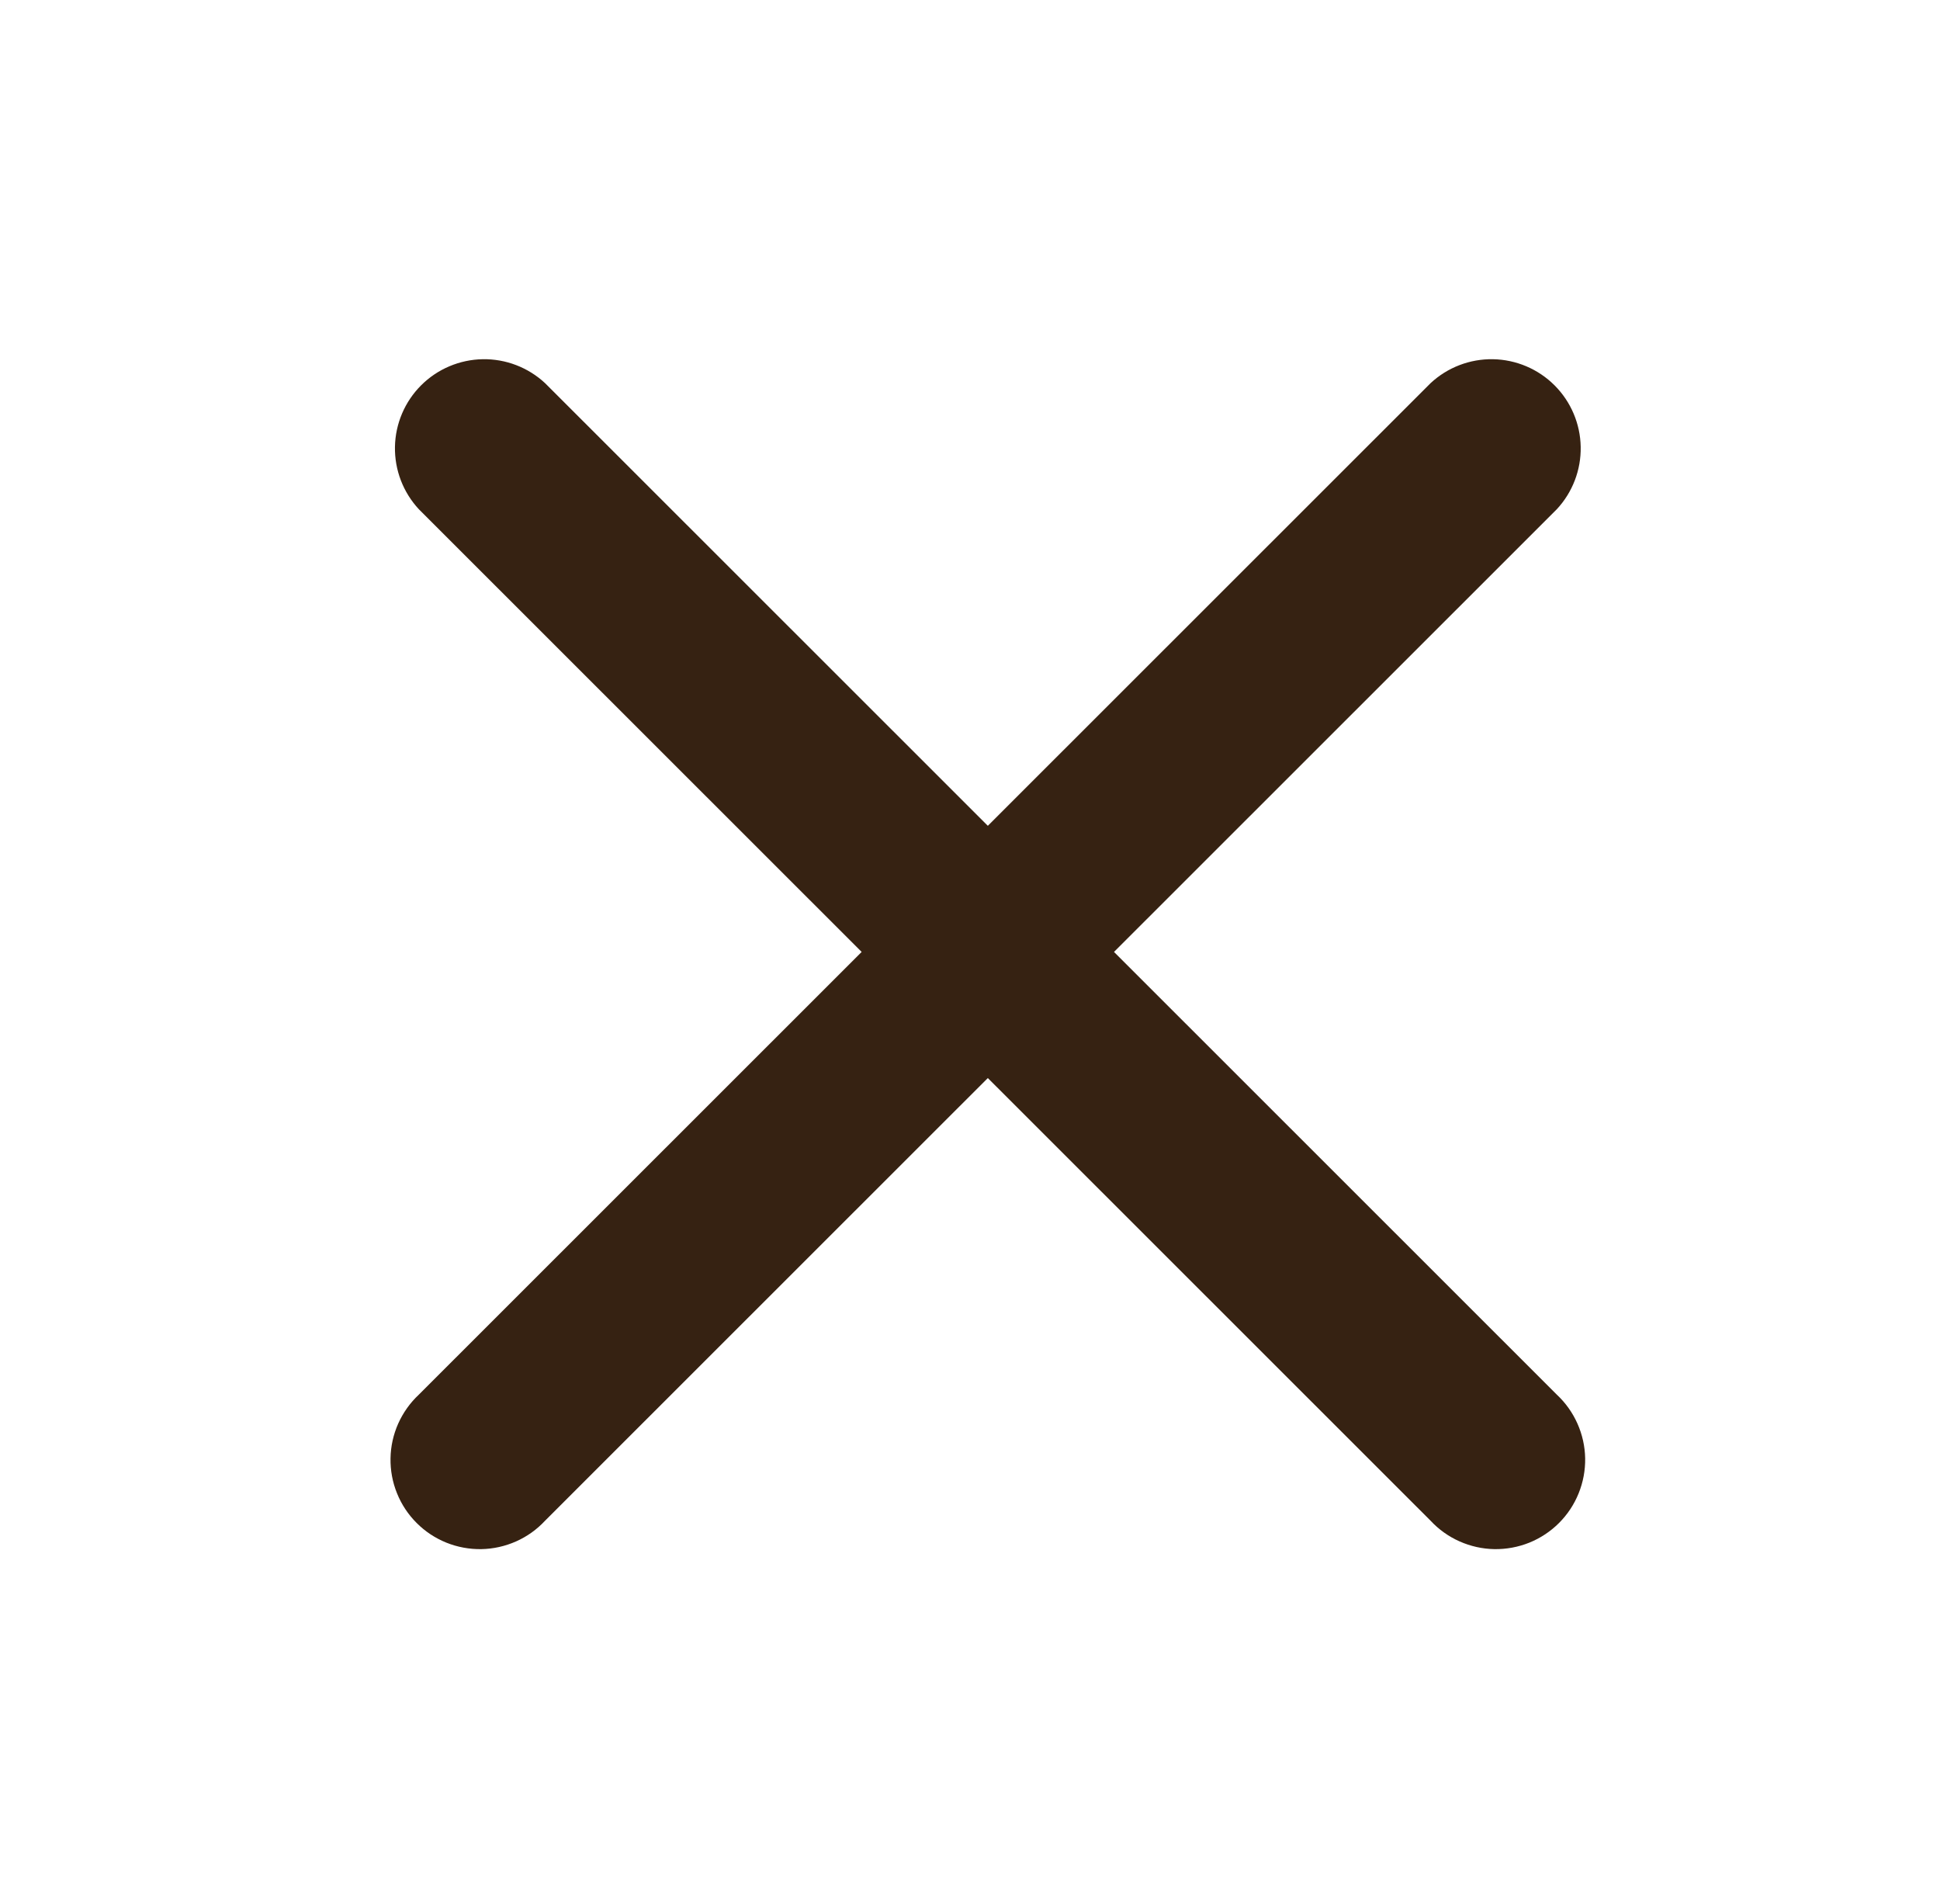 <svg width="53" height="52" viewBox="0 0 53 52" fill="none" xmlns="http://www.w3.org/2000/svg">
<path fill-rule="evenodd" clip-rule="evenodd" d="M14.891 10.465C14.429 10.035 13.817 9.8 13.186 9.811C12.554 9.823 11.951 10.078 11.504 10.525C11.057 10.972 10.801 11.574 10.79 12.206C10.779 12.837 11.014 13.448 11.444 13.91L23.54 26L11.444 38.09C11.205 38.313 11.013 38.583 10.879 38.882C10.746 39.181 10.674 39.503 10.669 39.831C10.663 40.158 10.723 40.483 10.846 40.786C10.968 41.09 11.151 41.366 11.383 41.597C11.614 41.829 11.89 42.011 12.194 42.134C12.497 42.256 12.822 42.316 13.15 42.311C13.477 42.305 13.8 42.233 14.1 42.1C14.399 41.967 14.668 41.775 14.891 41.535L26.987 29.445L39.083 41.535C39.306 41.775 39.575 41.967 39.875 42.1C40.174 42.233 40.497 42.305 40.824 42.311C41.152 42.316 41.477 42.256 41.781 42.134C42.084 42.011 42.36 41.829 42.592 41.597C42.823 41.366 43.006 41.09 43.128 40.786C43.251 40.483 43.311 40.158 43.306 39.831C43.3 39.503 43.228 39.181 43.095 38.882C42.962 38.583 42.769 38.313 42.53 38.09L30.434 26L42.53 13.91C42.961 13.448 43.195 12.837 43.184 12.206C43.173 11.574 42.917 10.972 42.47 10.525C42.023 10.078 41.42 9.823 40.789 9.811C40.157 9.8 39.545 10.035 39.083 10.465L26.987 22.555L14.891 10.465Z" fill="#362212"/>
</svg>
